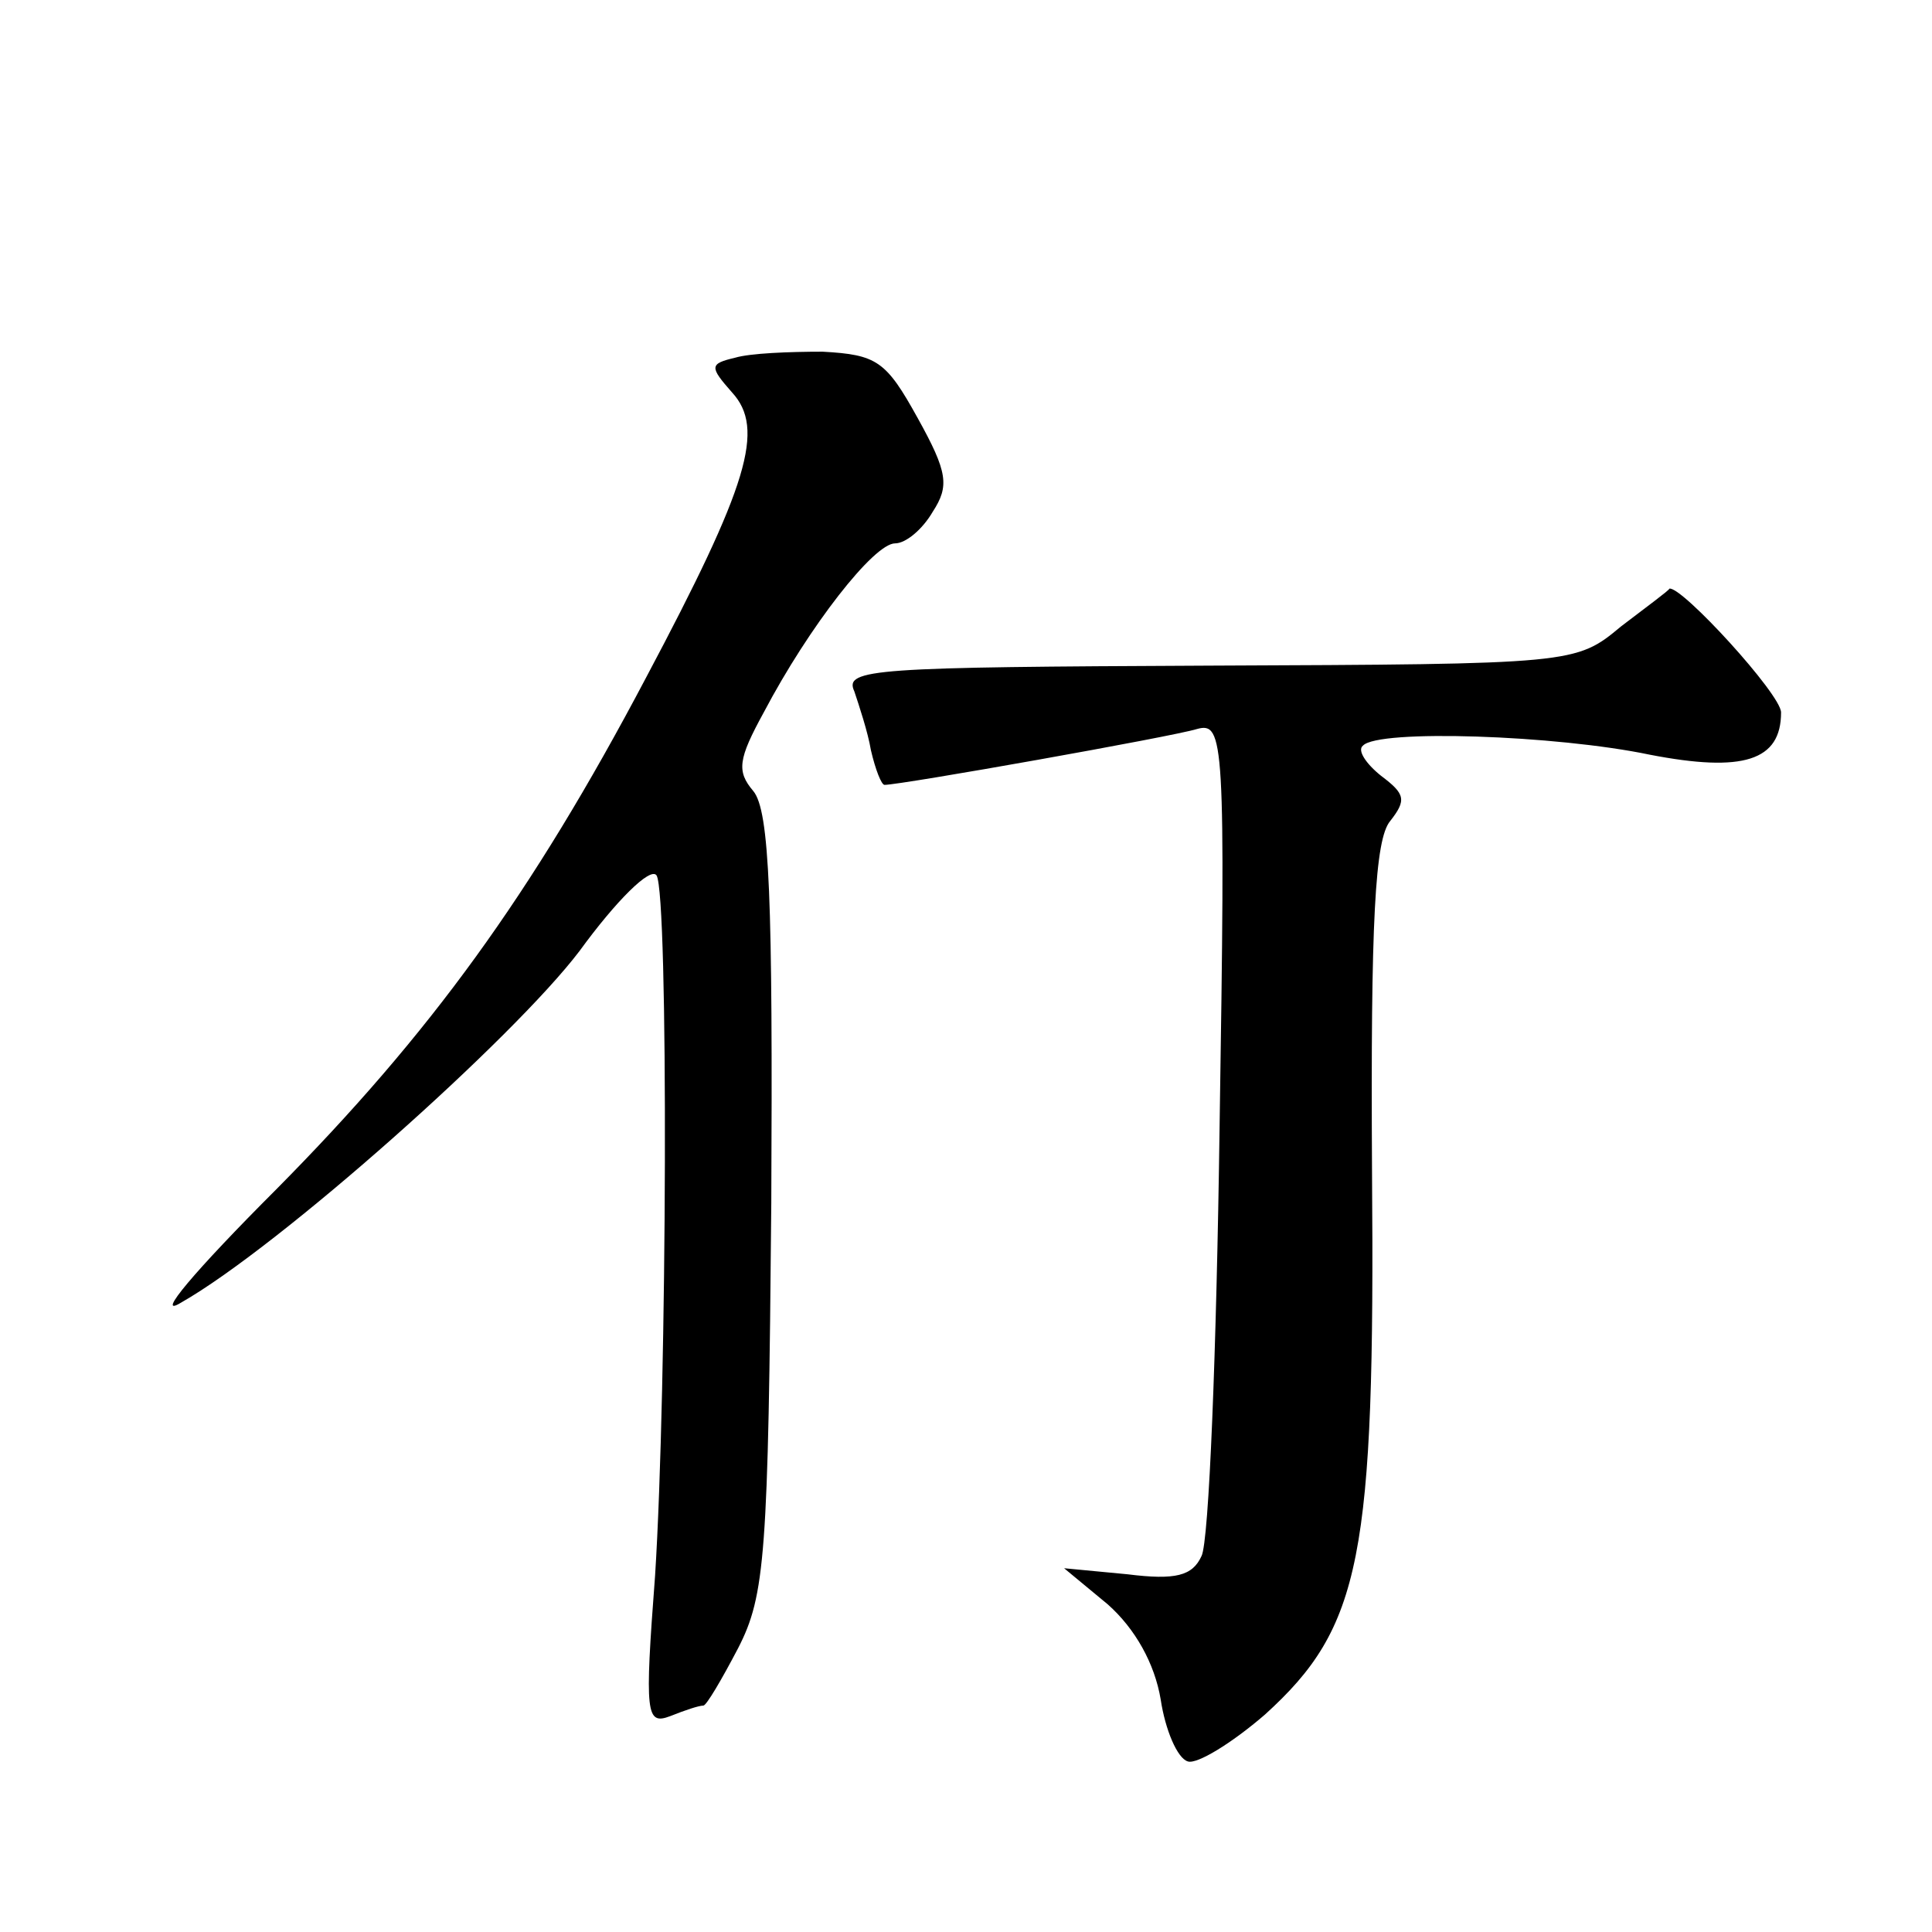 <?xml version="1.0" standalone="no"?>
<!DOCTYPE svg PUBLIC "-//W3C//DTD SVG 20010904//EN"
 "http://www.w3.org/TR/2001/REC-SVG-20010904/DTD/svg10.dtd">
<svg version="1.0" xmlns="http://www.w3.org/2000/svg"
 width="128pt" height="128pt" viewBox="0 0 128 128"
 preserveAspectRatio="xMidYMid meet">
<g transform="translate(0,128) scale(0.1,-0.1)"
fill="#0" stroke="none">
<path d="M487 1043 c-17 -4 -17 -6 -2 -23 22 -24 11 -61 -57 -189 -76 -144 -143
-236 -245 -339 -54 -54 -81 -86 -63 -75 65 37 220 175 264 233 24 33 47 56 51 50
8 -13 7 -339 -1 -464 -7 -92 -6 -99 10 -93 10 4 19 7 22 7 2 0 12 17 23 38 18 35
20 62 22 295 1 200 -1 260 -12 273 -11 13 -10 21 7 52 30 57 73 112 87 112 7 0
18 9 25 21 11 17 10 26 -10 62 -21 38 -27 42 -63 44 -22 0 -48 -1 -58 -4z M1074
865 c-30 -25 -31 -25 -273 -26 -222 -1 -242 -2 -235 -17 3 -9 9 -27 11 -39 3 -13
7 -23 9 -23 11 0 191 32 207 37 18 5 19 -7 15 -264 -2 -147 -7 -275 -12 -284 -6
-13 -17 -16 -49 -12 l-42 4 29 -24 c18 -16 31 -39 35 -63 3 -20 11 -39 18 -41 6
-2 29 12 51 31 64 58 73 104 71 360 -1 166 2 220 12 232 11 14 10 18 -6 30 -10
8 -16 17 -12 20 10 11 128 7 190 -6 62 -12 87 -4 87 28 0 12 -66 84 -74 82 0 -1
-15 -12 -32 -25z"/>
</g>
</svg>
